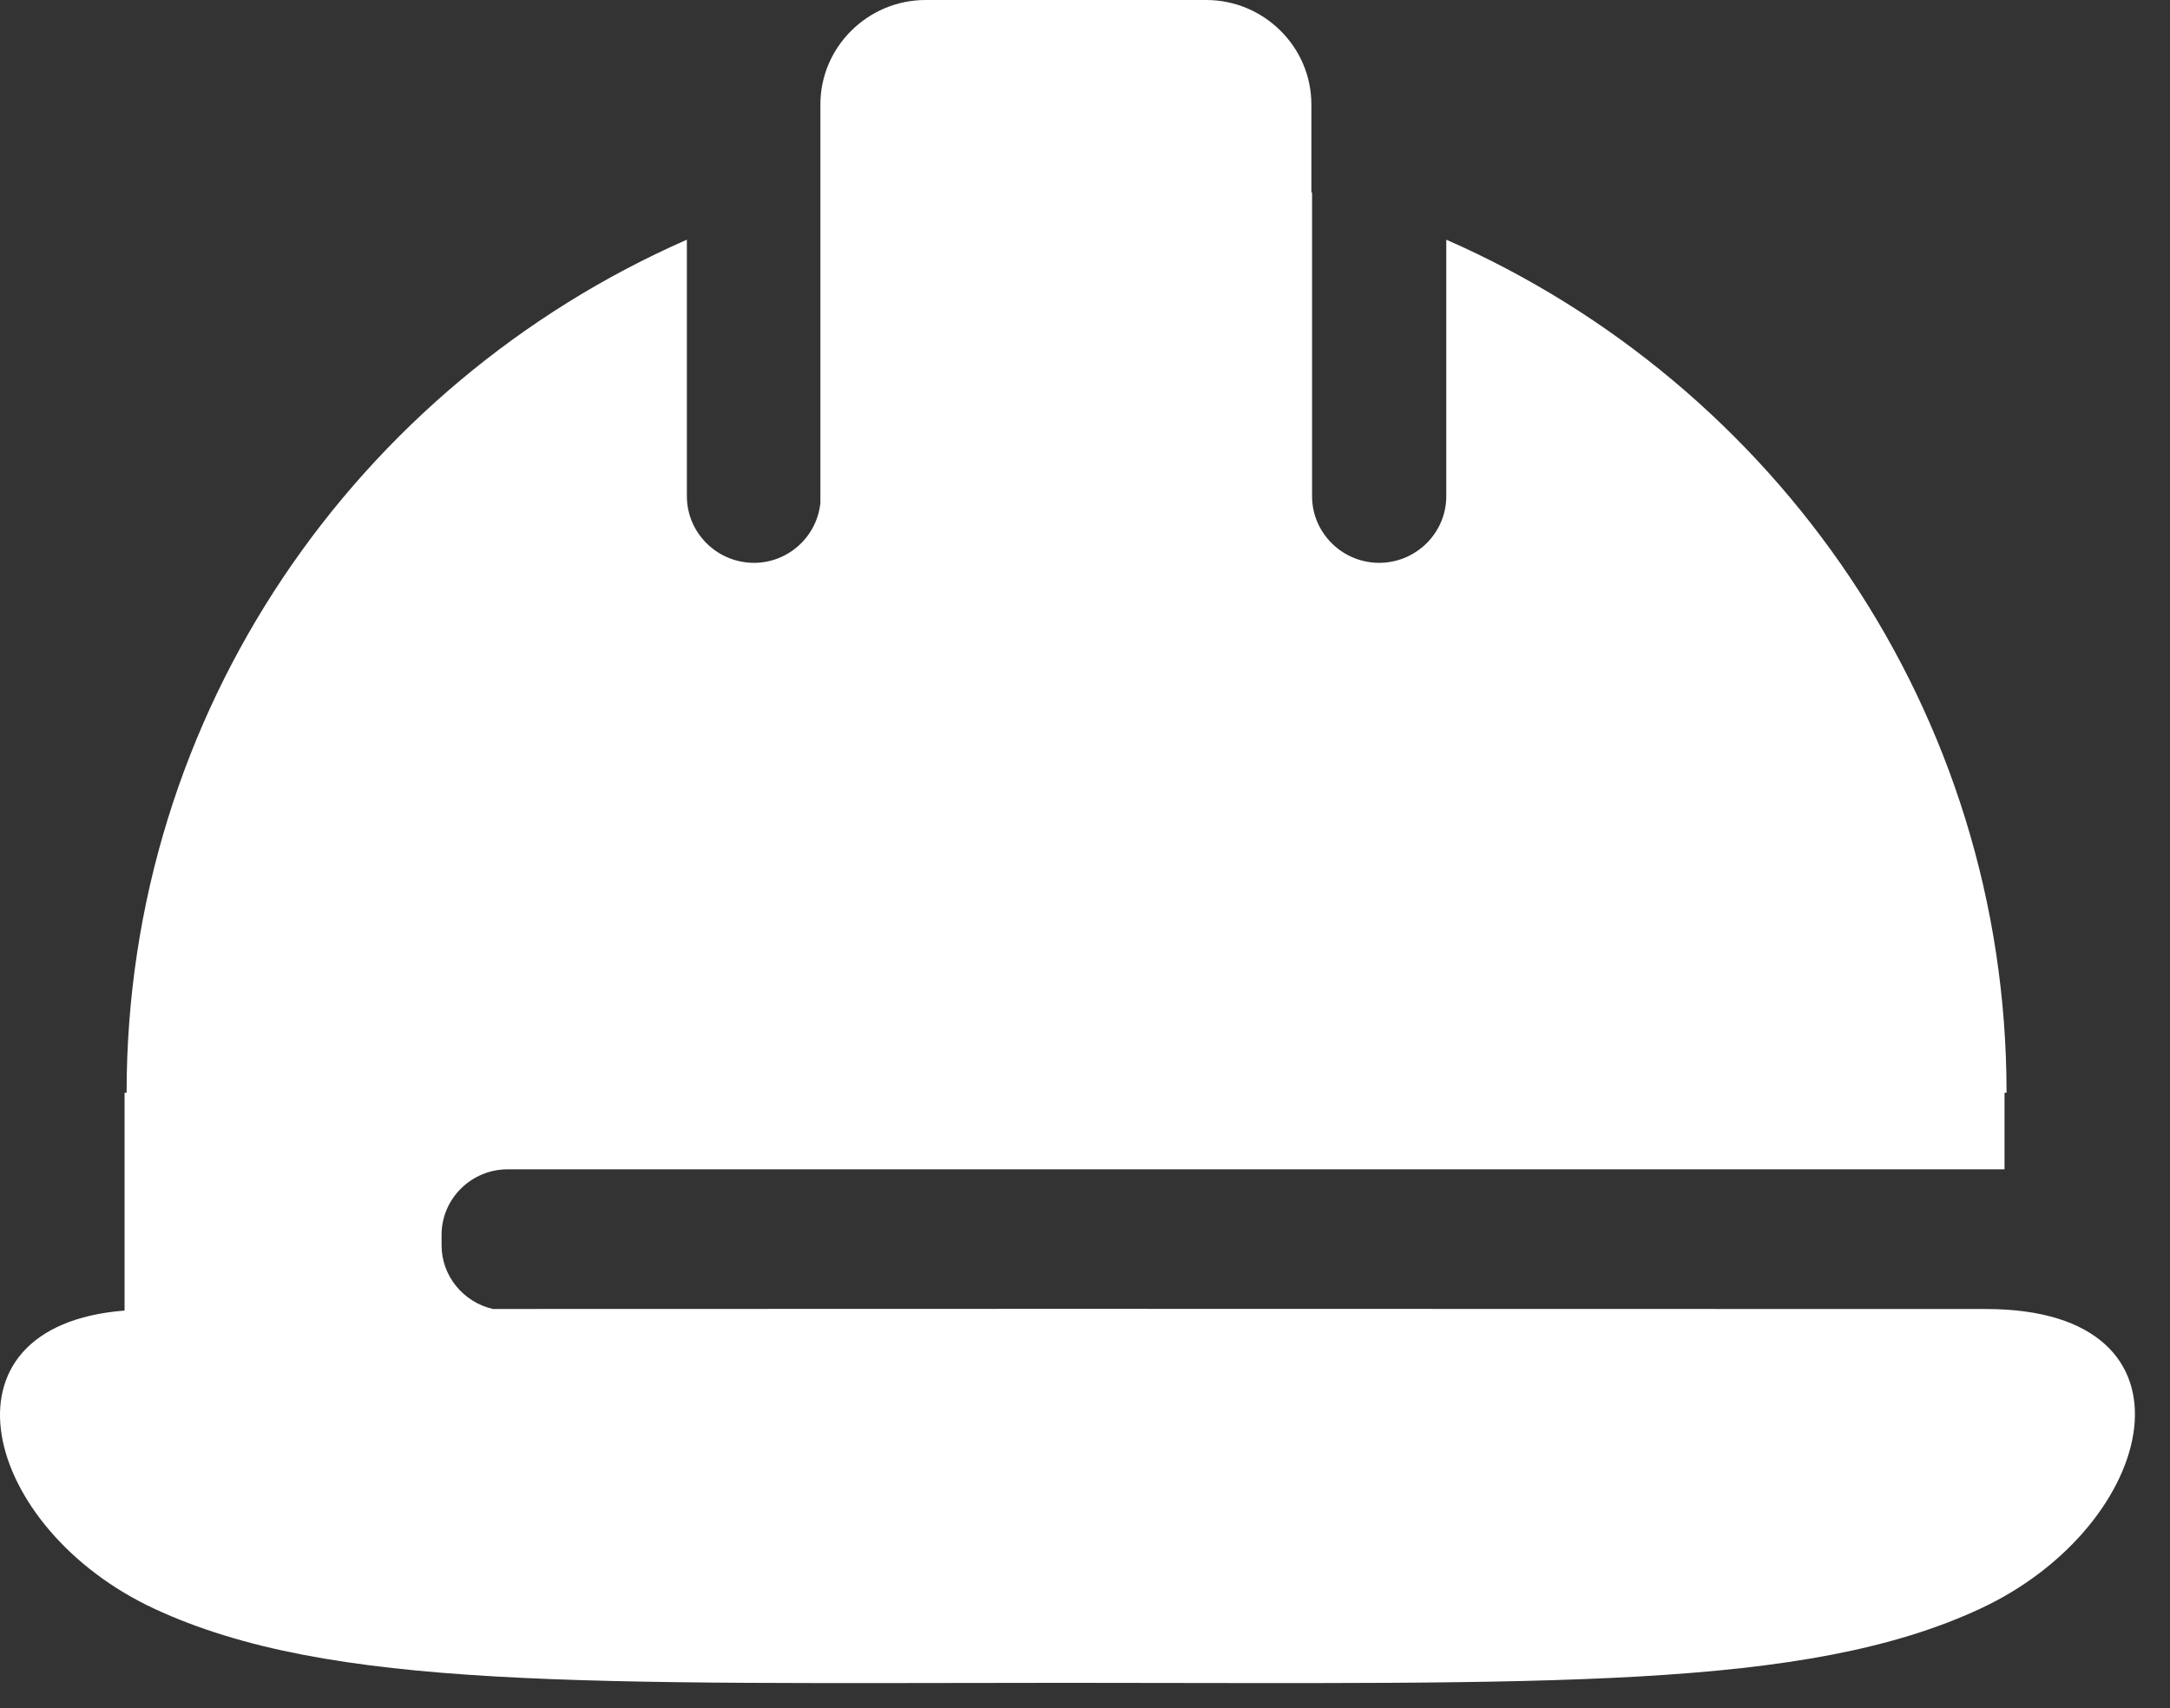 <svg width="47" height="37" viewBox="0 0 47 37" fill="none" xmlns="http://www.w3.org/2000/svg">
<rect x="0" y="0" width="47" height="37" fill="#333333" stroke="none"/>
<g clip-path="url(#clip0_468_2277)">
<path d="M43.018 28.356L23.574 28.352L23.116 28.352L22.657 28.352L10.676 28.355C10.042 28.21 9.564 27.646 9.564 26.975V26.748C9.564 25.968 10.207 25.33 10.993 25.33H43.416V23.671H43.46C43.46 15.419 38.471 8.328 31.325 5.192V10.75C31.325 11.543 30.671 12.192 29.872 12.192C29.072 12.192 28.418 11.543 28.418 10.75V4.17C28.413 4.169 28.408 4.168 28.403 4.167V2.261C28.403 1.018 27.378 0 26.125 0H20.048C18.795 0 17.769 1.018 17.769 2.261V10.893C17.695 11.619 17.081 12.192 16.33 12.192C15.531 12.192 14.877 11.543 14.877 10.75V5.192C7.731 8.328 2.742 15.419 2.742 23.671H2.698V28.389C-1.537 28.724 -0.374 33.118 3.338 34.846C7.142 36.617 12.649 36.458 23.115 36.453C33.582 36.458 39.089 36.617 42.893 34.846C46.753 33.049 47.874 28.356 43.018 28.356Z" fill="white"/>
</g>
<defs>
<clipPath id="clip0_468_2277">
<rect width="46.24" height="36.459" fill="white"/>
</clipPath>
</defs>
</svg>
